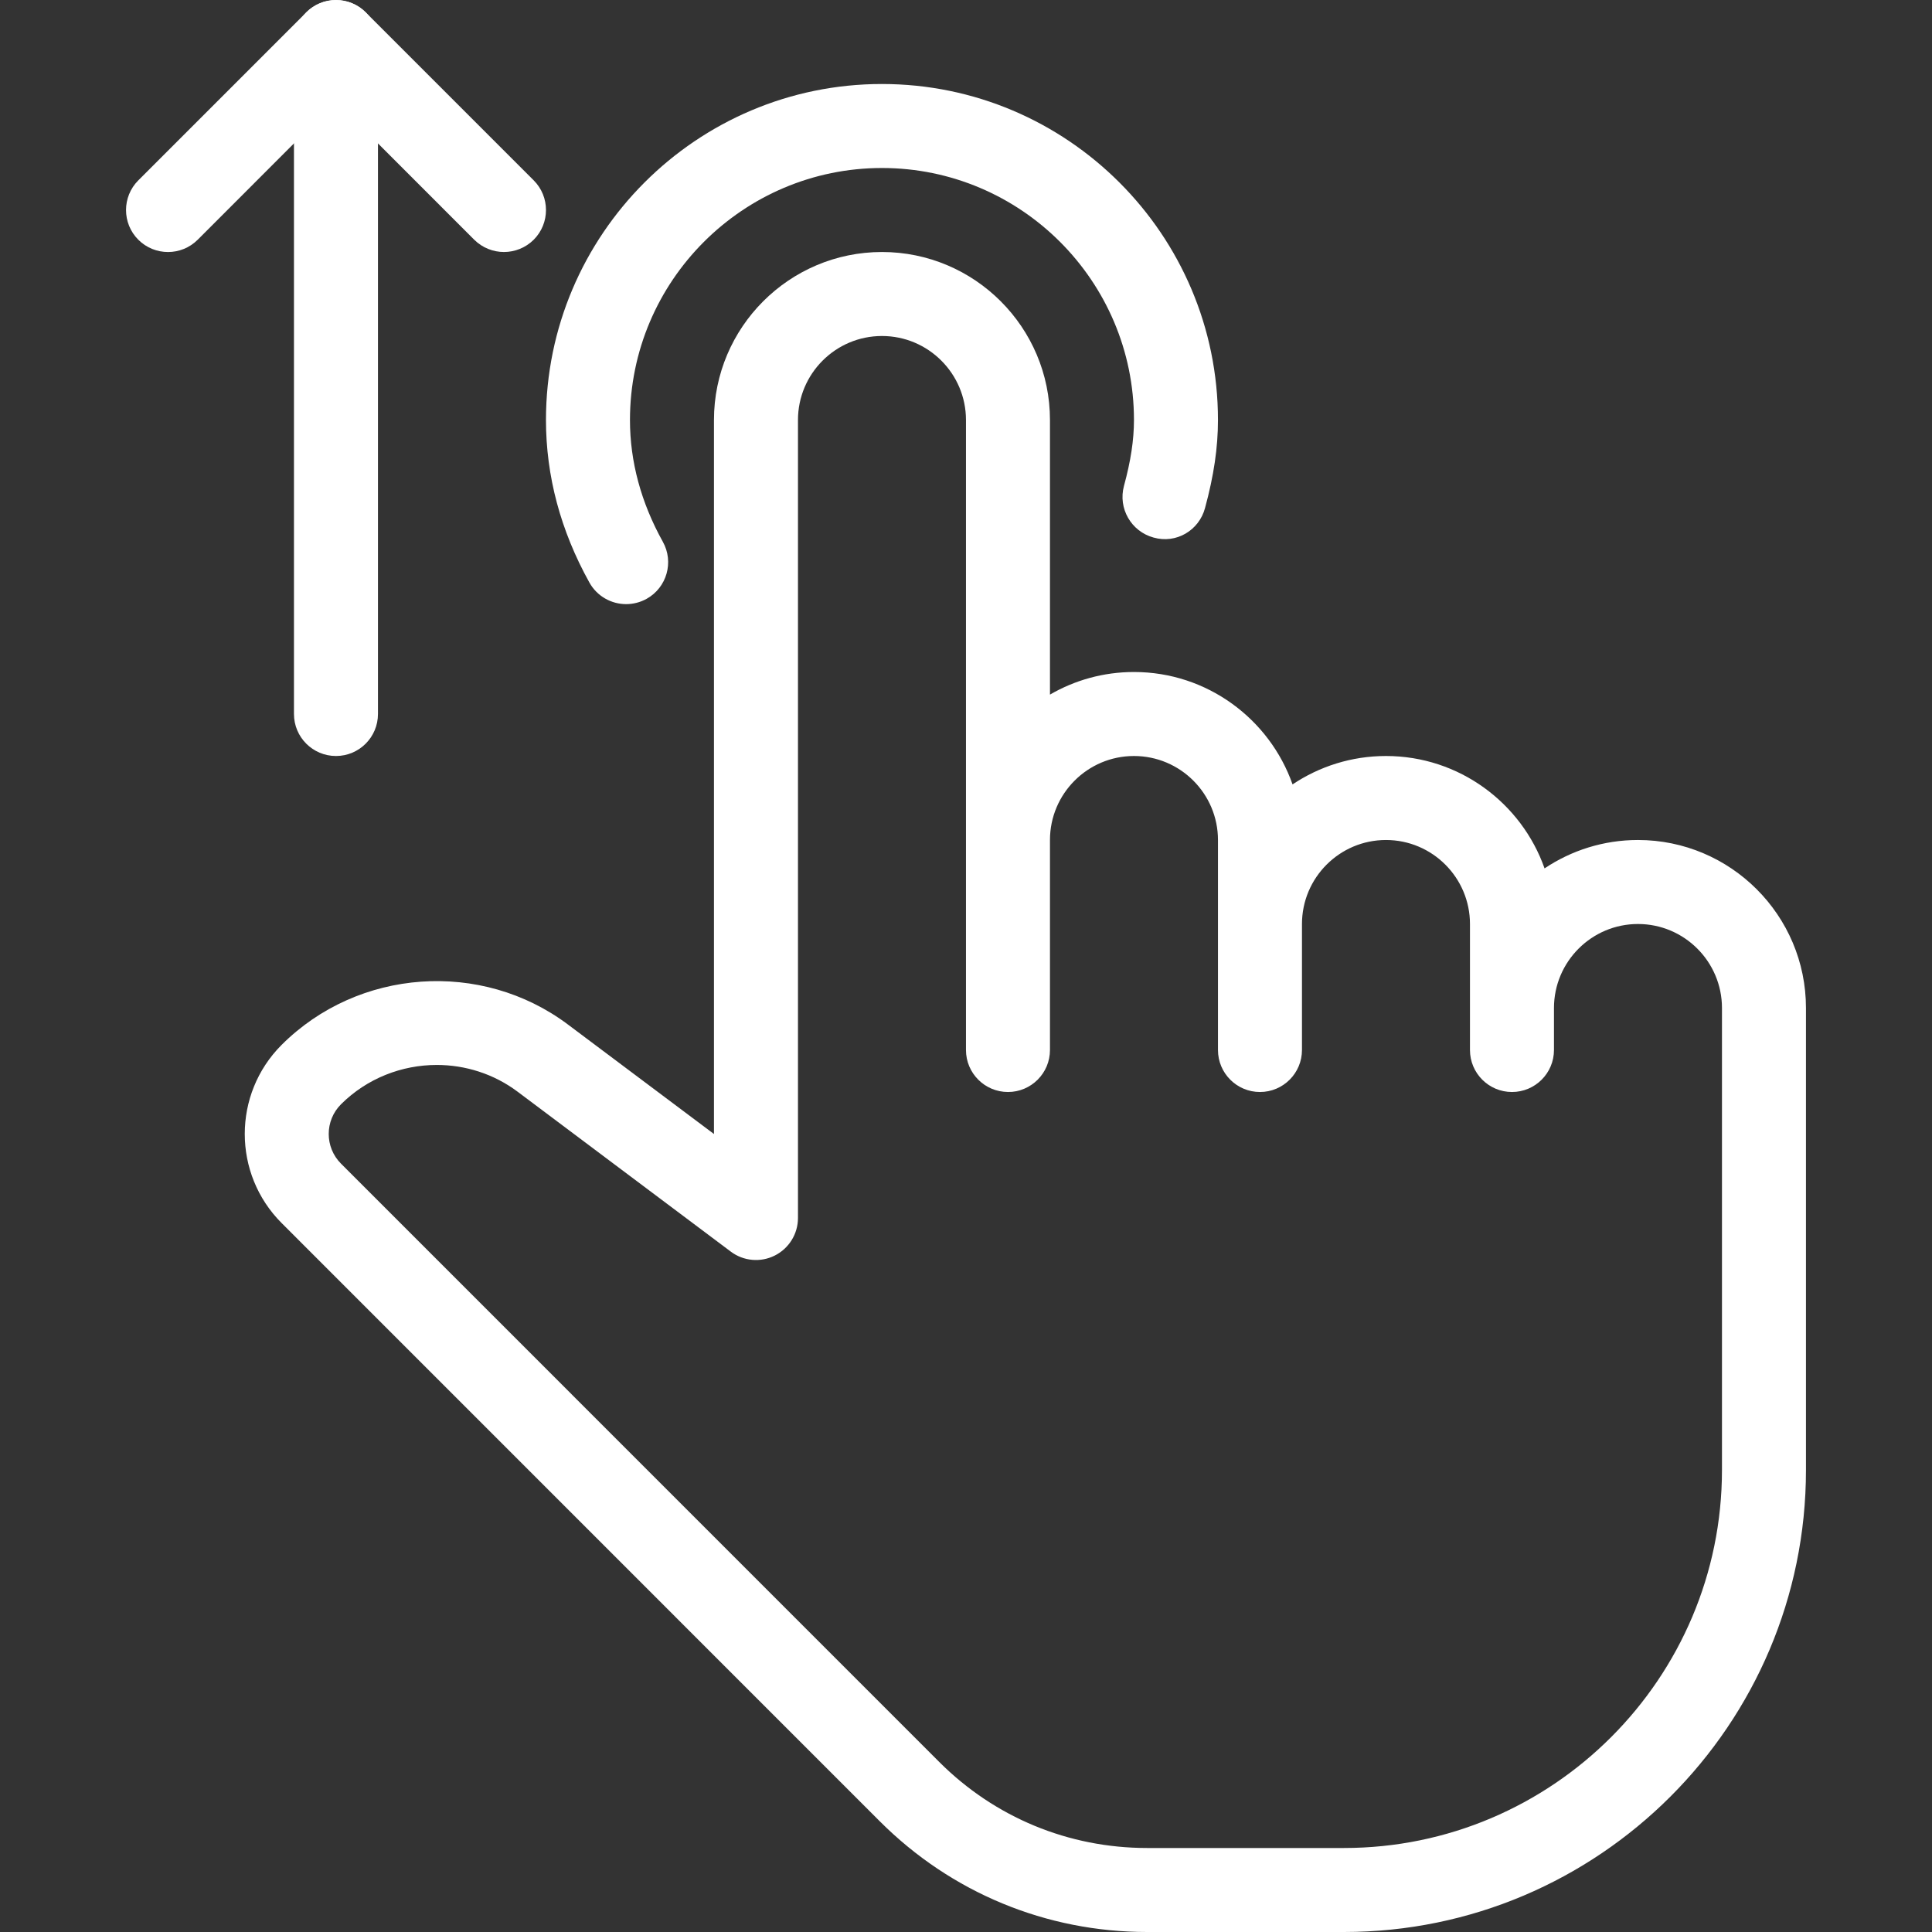 <svg enable-background="new 0 0 490.667 490.667" height="512" viewBox="0 0 490.667 490.667" width="512" xmlns="http://www.w3.org/2000/svg"><rect x="0" y="0" width="490.667" height="490.667" fill="#333333" stroke="none"/><g fill="#fff"><path d="m223.992 21.333c-47.061 0-85.333 38.272-85.333 85.333 0 14.229 3.712 28.117 11.029 41.28 1.941 3.499 5.589 5.483 9.323 5.483 1.771 0 3.541-.427 5.205-1.344 5.141-2.859 6.997-9.365 4.117-14.507-5.525-9.941-8.341-20.352-8.341-30.912 0-35.285 28.715-64 64-64s64 28.715 64 64c0 5.077-.811 10.389-2.539 16.747-1.536 5.675 1.813 11.541 7.488 13.099 5.781 1.664 11.584-1.813 13.099-7.488 2.24-8.235 3.285-15.339 3.285-22.357 0-47.062-38.272-85.334-85.333-85.334z"/><path d="m85.325 0c-5.888 0-10.667 4.779-10.667 10.667v170.667c0 5.888 4.779 10.667 10.667 10.667s10.667-4.779 10.667-10.667v-170.667c0-5.888-4.779-10.667-10.667-10.667z"/><path d="m135.544 45.803-42.667-42.667c-4.16-4.16-10.923-4.16-15.083 0l-42.666 42.667c-4.16 4.16-4.16 10.923 0 15.083s10.923 4.16 15.083 0l35.115-35.136 35.115 35.136c2.091 2.069 4.821 3.115 7.552 3.115s5.461-1.045 7.552-3.115c4.159-4.161 4.159-10.923-.001-15.083z"/><path d="m415.992 213.333c-8.768 0-16.939 2.667-23.723 7.211-5.845-16.597-21.696-28.544-40.277-28.544-8.768 0-16.939 2.667-23.723 7.211-5.845-16.597-21.696-28.544-40.277-28.544-7.765 0-15.061 2.091-21.333 5.739v-69.739c0-23.531-19.136-42.667-42.667-42.667s-42.667 19.136-42.667 42.667v181.333l-37.077-27.797c-21.973-16.491-53.269-14.272-72.725 5.163-12.48 12.48-12.48 32.768 0 45.248l151.915 151.936c18.133 18.133 42.261 28.117 67.904 28.117h49.984c64.683 0 117.333-52.629 117.333-117.333v-117.334c0-23.531-19.136-42.667-42.667-42.667zm21.333 160c0 52.928-43.072 96-96 96h-49.984c-19.968 0-38.72-7.765-52.821-21.867l-151.915-151.935c-4.16-4.16-4.16-10.923 0-15.083 6.613-6.592 15.445-9.984 24.32-9.984 7.211 0 14.464 2.24 20.544 6.805l54.123 40.597c3.221 2.432 7.573 2.816 11.179 1.003 3.605-1.813 5.888-5.504 5.888-9.536v-202.666c0-11.755 9.557-21.333 21.333-21.333s21.333 9.579 21.333 21.333v160c0 5.888 4.779 10.667 10.667 10.667s10.667-4.779 10.667-10.667v-53.333c0-11.755 9.557-21.333 21.333-21.333s21.333 9.579 21.333 21.333v53.333c0 5.888 4.779 10.667 10.667 10.667s10.667-4.779 10.667-10.667v-32c0-11.755 9.557-21.333 21.333-21.333s21.333 9.579 21.333 21.333v32c0 5.888 4.779 10.667 10.667 10.667s10.667-4.779 10.667-10.667v-10.667c0-11.755 9.557-21.333 21.333-21.333s21.333 9.579 21.333 21.333v117.333z"/></g></svg>